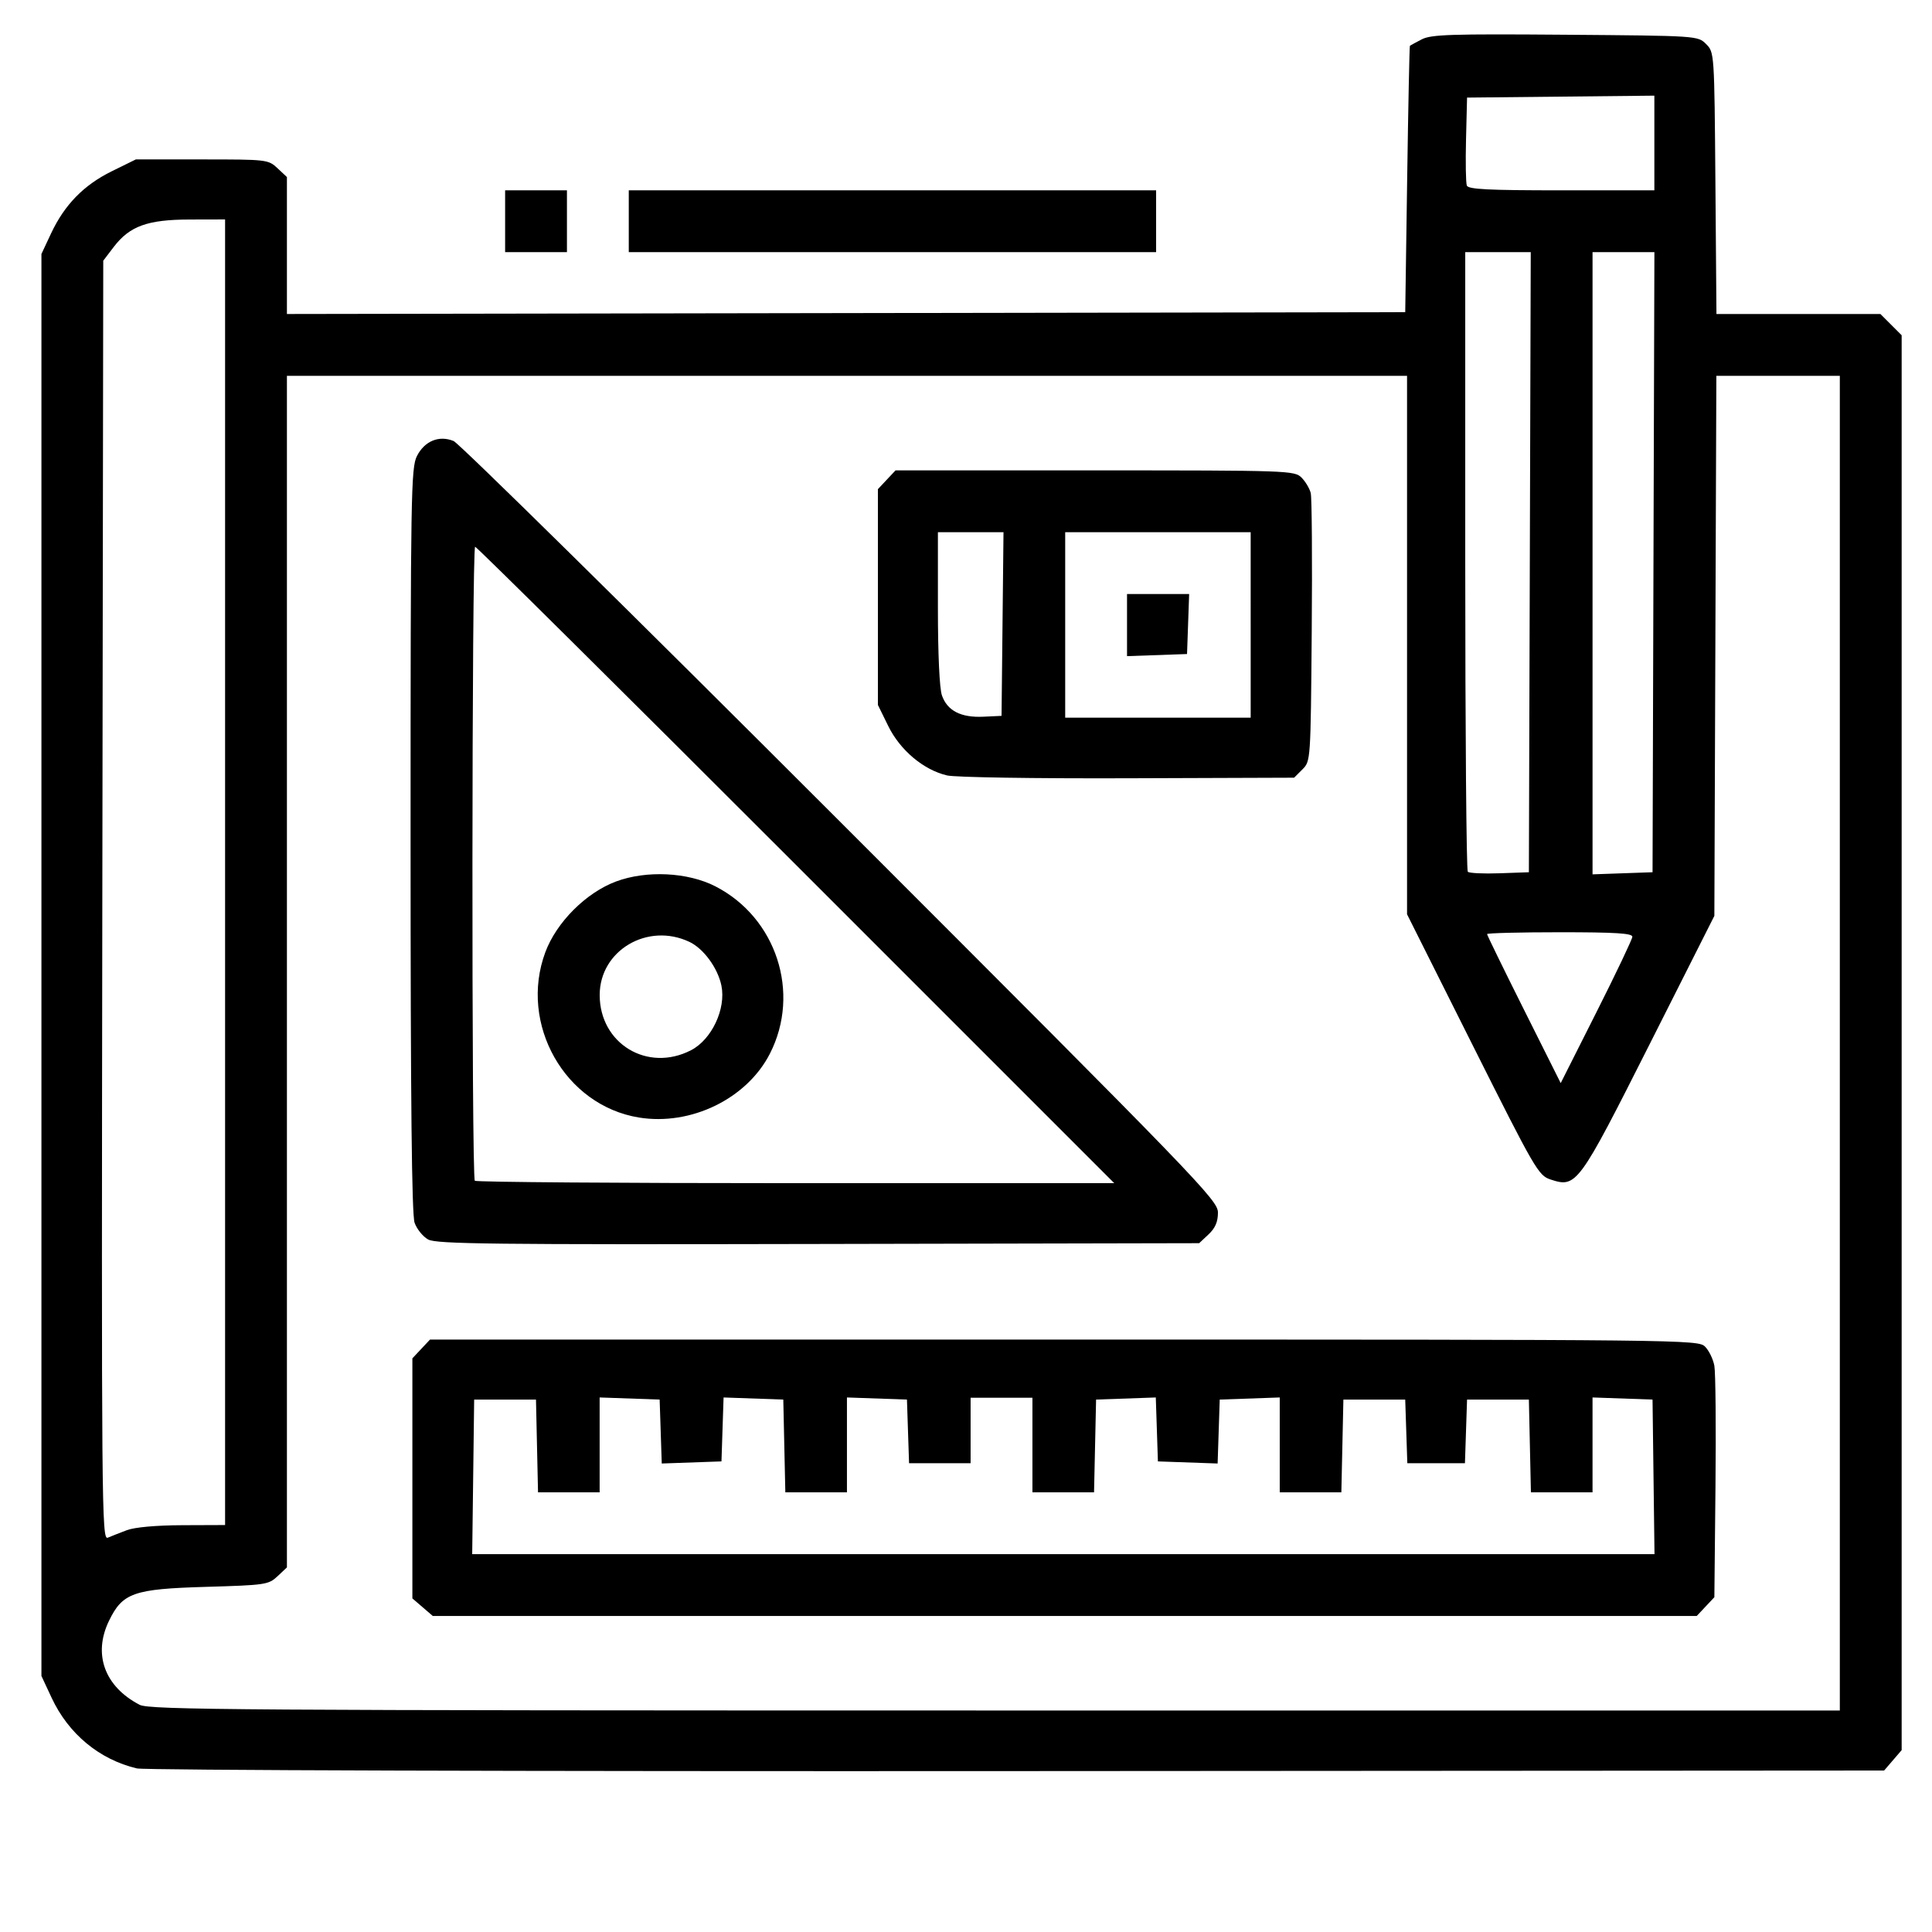 <?xml version="1.0" encoding="UTF-8" standalone="no"?>
<!-- Created with Inkscape (http://www.inkscape.org/) -->

<svg
   version="1.1"
   id="svg1"
   width="300pt"
   height="300pt"
   viewBox="0 0 400 400"
   xmlns="http://www.w3.org/2000/svg"
   xmlns:svg="http://www.w3.org/2000/svg">
  <defs
     id="defs1" />
  <g
     id="g1">
    <path
       style="fill:#000000;stroke-width:0.624;stroke-dasharray:none"
       d="M 28.34,366.13 C 20.581,364.295 14.185,358.997 10.688,351.51 L 8.578,346.992 V 199.788 52.584 l 1.984,-4.232 c 2.791,-5.952 6.773,-10.034 12.575,-12.891 l 4.985,-2.454 h 13.693 c 13.455,0 13.727,0.032 15.641,1.825 l 1.947,1.825 v 14.177 14.177 L 175.171,64.822 290.938,64.631 291.339,37.148 c 0.22,-15.116 0.474,-27.559 0.565,-27.652 0.091,-0.093 1.188,-0.698 2.438,-1.344 1.962,-1.015 6.03,-1.146 29.722,-0.961 27.422,0.215 27.45,0.217 29.163,1.929 1.712,1.712 1.715,1.756 1.93,28.801 l 0.215,27.087 h 16.972 16.972 l 2.201,2.201 2.201,2.201 v 146.467 146.467 l -1.817,2.113 -1.817,2.113 -179.458,0.115 c -102.367,0.066 -180.673,-0.172 -182.285,-0.554 z M 380.917,215.977 V 77.808 h -12.782 -12.782 l -0.207,55.907 -0.207,55.907 -13.382,26.531 c -14.785,29.313 -15.158,29.822 -20.556,28.04 -2.484,-0.82 -3.192,-2.041 -16.143,-27.88 l -13.544,-27.022 V 133.55 77.808 H 175.359 59.403 V 201.163 324.517 l -1.941,1.825 c -1.861,1.75 -2.476,1.841 -14.871,2.202 -14.957,0.435 -17.216,1.23 -20.03,7.043 -3.347,6.913 -0.903,13.603 6.347,17.374 2.028,1.055 20.16,1.175 177.134,1.179 l 174.875,0.005 z m -293.425,116.774 -2.113,-1.817 v -24.852 -24.852 l 1.825,-1.943 1.825,-1.943 H 220.291 c 129.001,0 131.286,0.025 132.725,1.464 0.805,0.805 1.67,2.584 1.923,3.953 0.252,1.369 0.356,12.712 0.23,25.207 l -0.229,22.718 -1.825,1.942 -1.825,1.942 H 220.447 89.605 Z m 254.851,-26.984 -0.203,-16 -6.212,-0.219 -6.212,-0.219 v 9.819 9.819 h -6.378 -6.378 l -0.211,-9.6 -0.211,-9.6 h -6.4 -6.4 l -0.218,6.588 -0.218,6.588 h -5.965 -5.965 l -0.218,-6.588 -0.218,-6.588 h -6.4 -6.4 l -0.211,9.6 -0.211,9.6 h -6.378 -6.378 v -9.819 -9.819 l -6.212,0.219 -6.212,0.219 -0.218,6.618 -0.218,6.618 -6.182,-0.218 -6.182,-0.218 -0.218,-6.618 -0.218,-6.618 -6.182,0.218 -6.182,0.218 -0.211,9.6 -0.211,9.6 h -6.378 -6.378 v -9.789 -9.789 h -6.4 -6.4 v 6.777 6.777 h -6.371 -6.371 l -0.218,-6.588 -0.218,-6.588 -6.212,-0.219 -6.212,-0.219 v 9.819 9.819 h -6.378 -6.378 l -0.211,-9.6 -0.211,-9.6 -6.182,-0.218 -6.182,-0.218 -0.218,6.618 -0.218,6.618 -6.182,0.218 -6.182,0.218 -0.218,-6.618 -0.218,-6.618 -6.212,-0.219 -6.212,-0.219 v 9.819 9.819 h -6.378 -6.378 l -0.211,-9.6 -0.211,-9.6 h -6.4 -6.4 l -0.203,16 -0.203,16 H 220.16 342.546 Z M 88.66,256.63 c -1.095,-0.598 -2.366,-2.162 -2.824,-3.476 -0.587,-1.685 -0.832,-25.039 -0.832,-79.267 7.52e-4,-71.7 0.09,-77.052 1.318,-79.469 1.586,-3.121 4.593,-4.35 7.598,-3.106 1.135,0.47 37.203,36.001 80.152,78.957 74.403,74.416 78.089,78.229 78.089,80.786 0,1.911 -0.559,3.209 -1.943,4.509 l -1.943,1.825 -78.812,0.164 c -67.491,0.14 -79.098,0.008 -80.803,-0.923 z m 76.158,-77.548 C 128.583,142.845 98.682,113.197 98.37,113.197 c -0.699,0 -0.763,130.568 -0.064,131.266 0.276,0.276 30.177,0.502 66.447,0.502 h 65.945 z m -32.539,52.288 c -15.33,-2.493 -24.886,-19.366 -19.378,-34.217 2.3,-6.201 8.434,-12.339 14.645,-14.652 6.286,-2.341 14.834,-1.927 20.544,0.996 12.643,6.472 17.735,22.056 11.317,34.637 -4.766,9.342 -16.342,14.99 -27.128,13.236 z m 10.799,-13.936 c 4.283,-2.215 7.271,-8.578 6.282,-13.379 -0.749,-3.636 -3.688,-7.656 -6.612,-9.043 -8.656,-4.107 -18.589,1.769 -18.589,10.997 0,10.09 9.918,16.079 18.92,11.424 z m 52.988,-56.892 c -4.855,-1.139 -9.7,-5.208 -12.155,-10.209 l -2.151,-4.38 v -22.339 -22.339 l 1.825,-1.944 1.825,-1.944 h 41.282 c 40.1,0 41.324,0.043 42.768,1.487 0.818,0.818 1.679,2.258 1.913,3.2 0.235,0.942 0.328,13.818 0.207,28.612 -0.219,26.848 -0.223,26.902 -1.934,28.613 l -1.715,1.714 -34.428,0.119 c -19.28,0.066 -35.753,-0.192 -37.439,-0.588 z m 11.496,-31.343 0.201,-19.012 h -6.79 -6.79 v 15.7 c 0,9.528 0.327,16.639 0.833,18.089 1.109,3.18 3.929,4.63 8.579,4.412 l 3.765,-0.176 z m 51.377,0.188 V 110.185 H 239.737 220.537 v 19.201 19.201 h 19.201 19.201 z m -25.601,0.03 v -6.431 h 6.431 6.431 l -0.219,6.212 -0.219,6.212 -6.212,0.219 -6.212,0.219 z M 26.272,316.805 c 1.614,-0.609 6.063,-1.008 11.483,-1.028 l 8.847,-0.033 V 180.587 45.431 l -7.341,0.017 c -8.717,0.02 -12.414,1.356 -15.711,5.678 l -2.171,2.847 -0.194,132.475 c -0.185,126.157 -0.131,132.448 1.129,131.914 0.728,-0.309 2.51,-1.009 3.959,-1.556 z M 337.959,193.952 c 0.031,-0.723 -3.452,-0.941 -15.019,-0.941 -8.283,0 -15.059,0.173 -15.059,0.384 0,0.211 3.431,7.238 7.624,15.616 l 7.624,15.233 7.395,-14.675 c 4.068,-8.071 7.414,-15.099 7.436,-15.616 z m -21.227,-77.555 0.193,-64.19 h -6.781 -6.781 v 63.876 c 0,35.132 0.238,64.115 0.53,64.406 0.291,0.291 3.256,0.433 6.588,0.314 l 6.058,-0.216 z m 25.601,0 0.193,-64.19 h -6.404 -6.404 v 64.409 64.409 l 6.212,-0.219 6.212,-0.219 z m 0.184,-86.792 v -9.801 l -19.389,0.201 -19.389,0.201 -0.214,8.613 c -0.118,4.737 -0.044,9.057 0.165,9.6 0.299,0.779 4.44,0.987 19.603,0.987 h 19.224 z M 104.58,45.807 v -6.4 h 6.4 6.4 v 6.4 6.4 h -6.4 -6.4 z m 25.601,0 v -6.4 h 54.59 54.59 v 6.4 6.4 H 184.771 130.181 Z"
       id="path1" />
  </g>
</svg>
